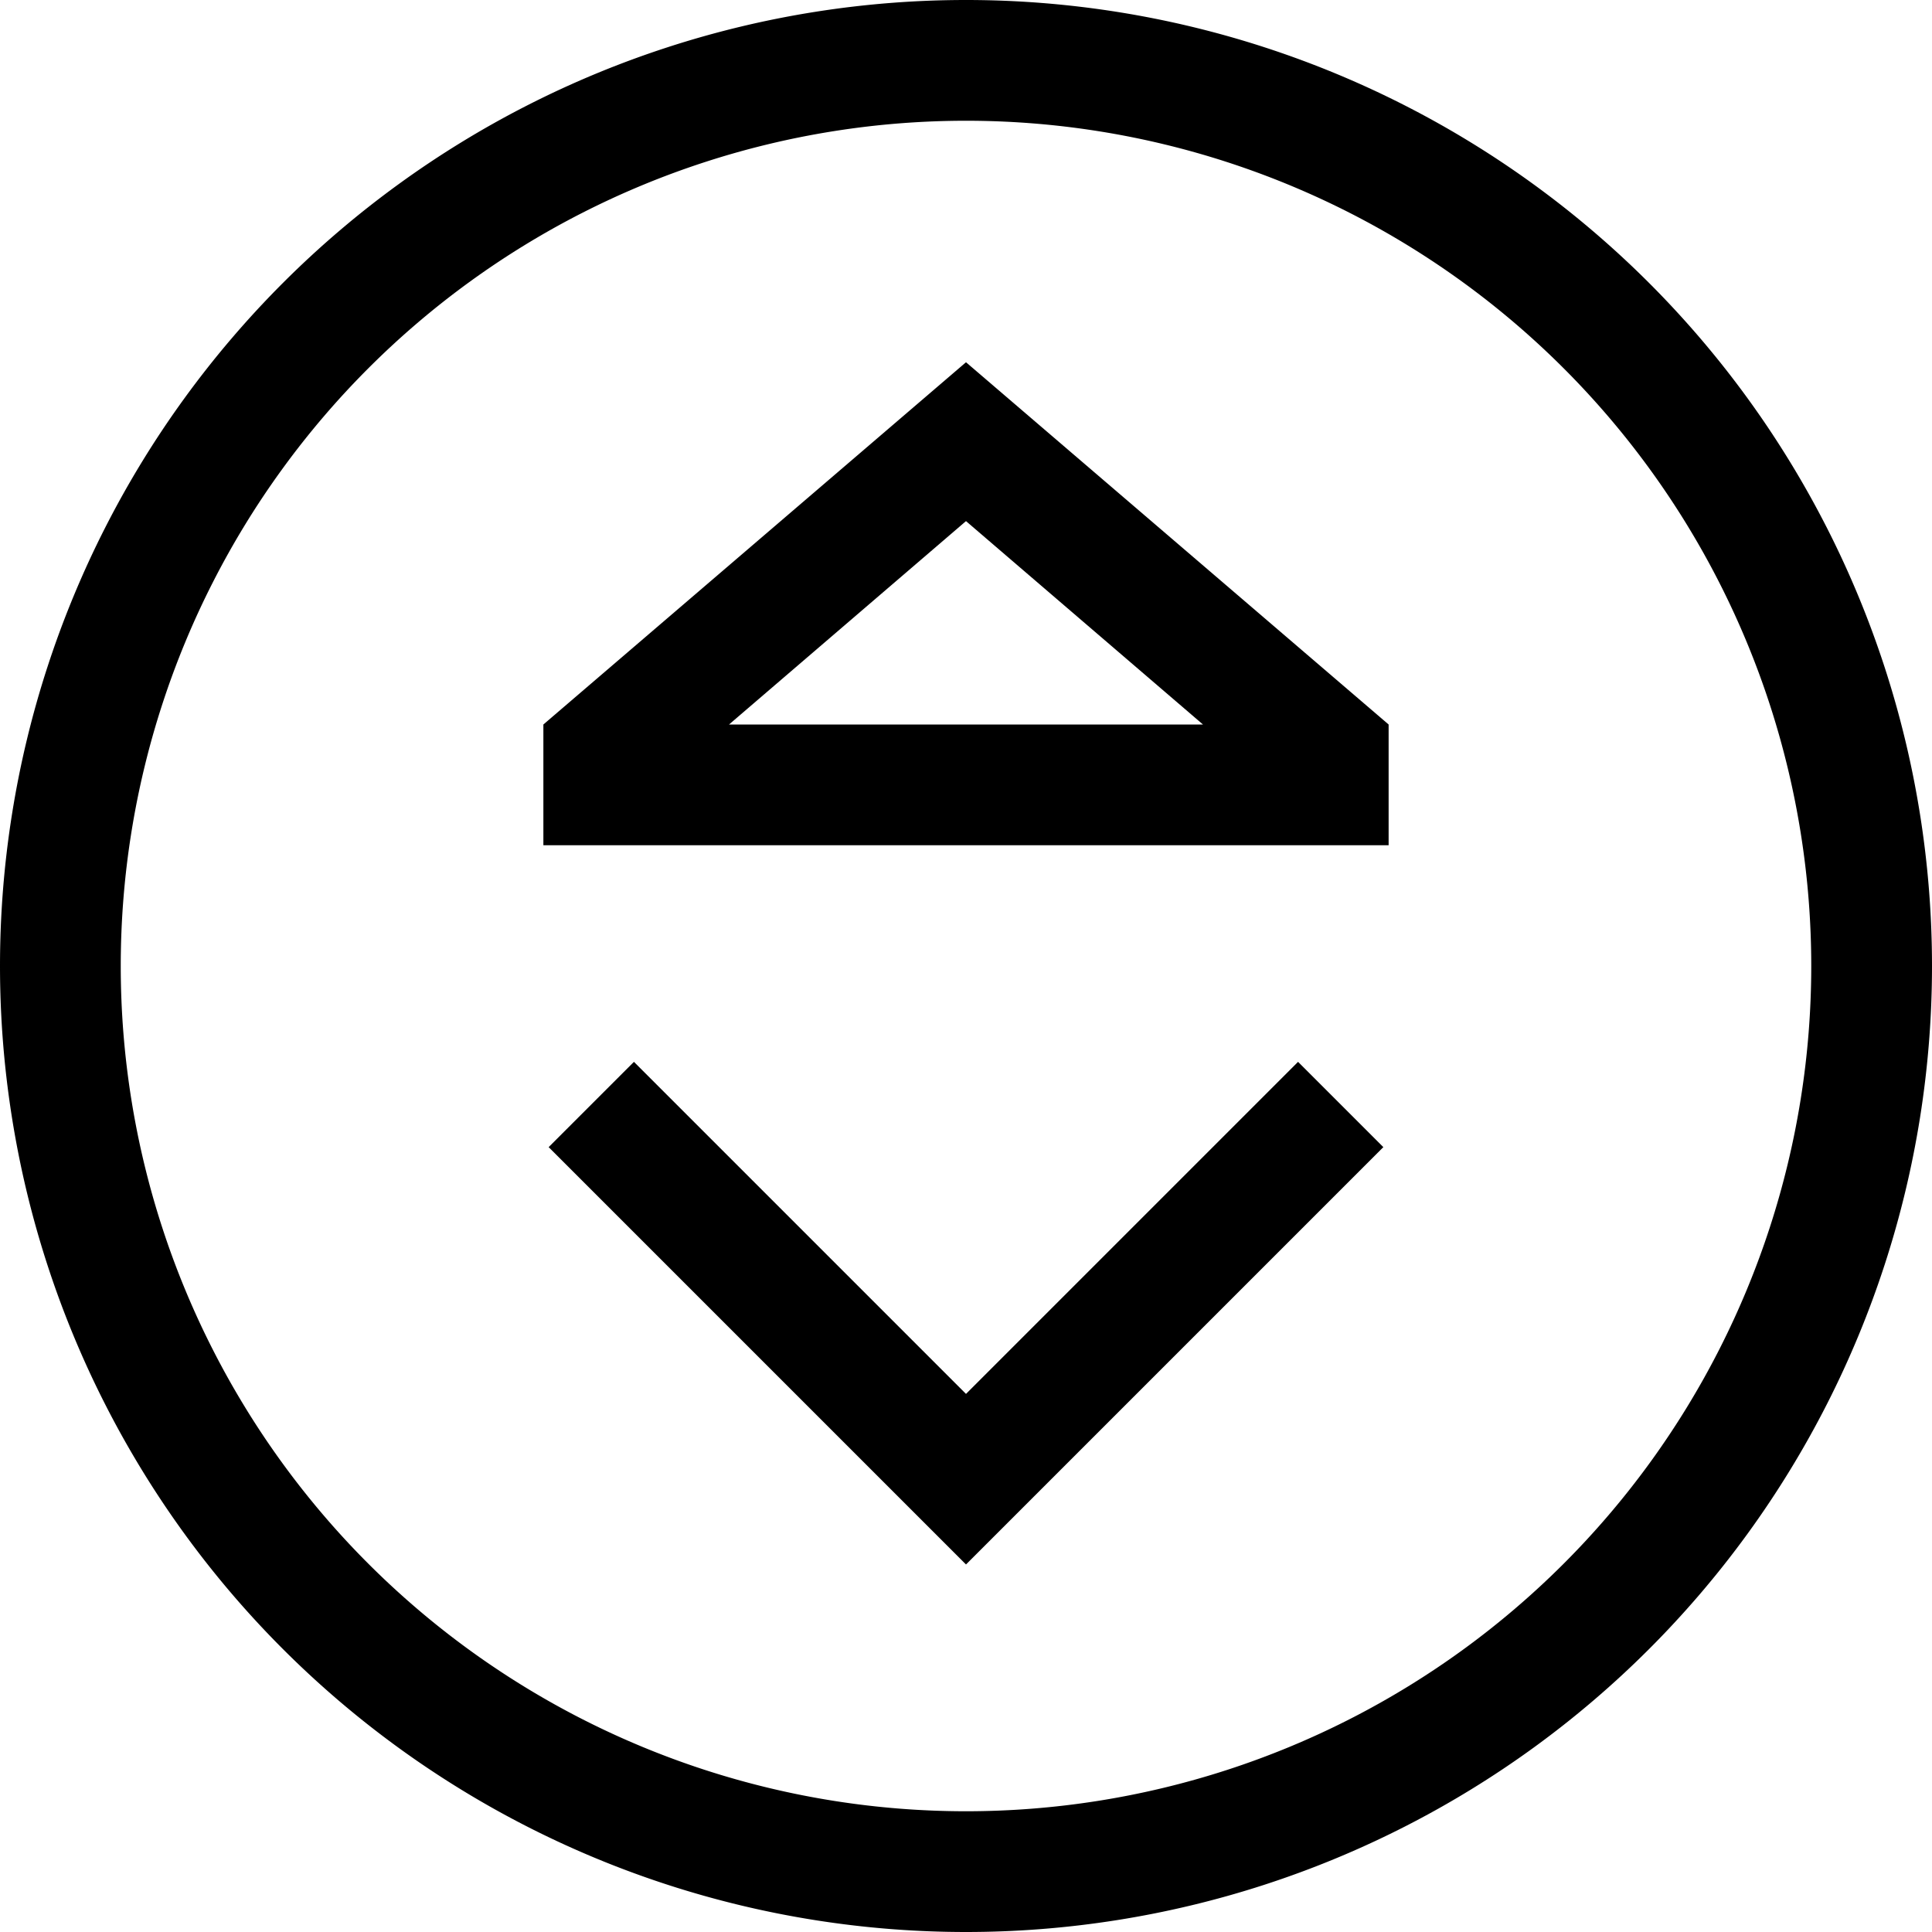 <svg xmlns="http://www.w3.org/2000/svg" viewBox="0 0 512 512"><!--! Font Awesome Pro 6.4.0 by @fontawesome - https://fontawesome.com License - https://fontawesome.com/license (Commercial License) Copyright 2023 Fonticons, Inc. --><path d="M480 256A224 224 0 1 0 32 256a224 224 0 1 0 448 0zM0 256a256 256 0 1 1 512 0A256 256 0 1 1 0 256zm176-32H144V192L256 96l112 96v32H336 176zm142.8-32L256 138.1 193.2 192H318.8zM244.7 403.3l-88-88L145.4 304 168 281.4l11.3 11.3L256 369.4l76.7-76.7L344 281.4 366.6 304l-11.3 11.3-88 88L256 414.6l-11.3-11.3z"/></svg>